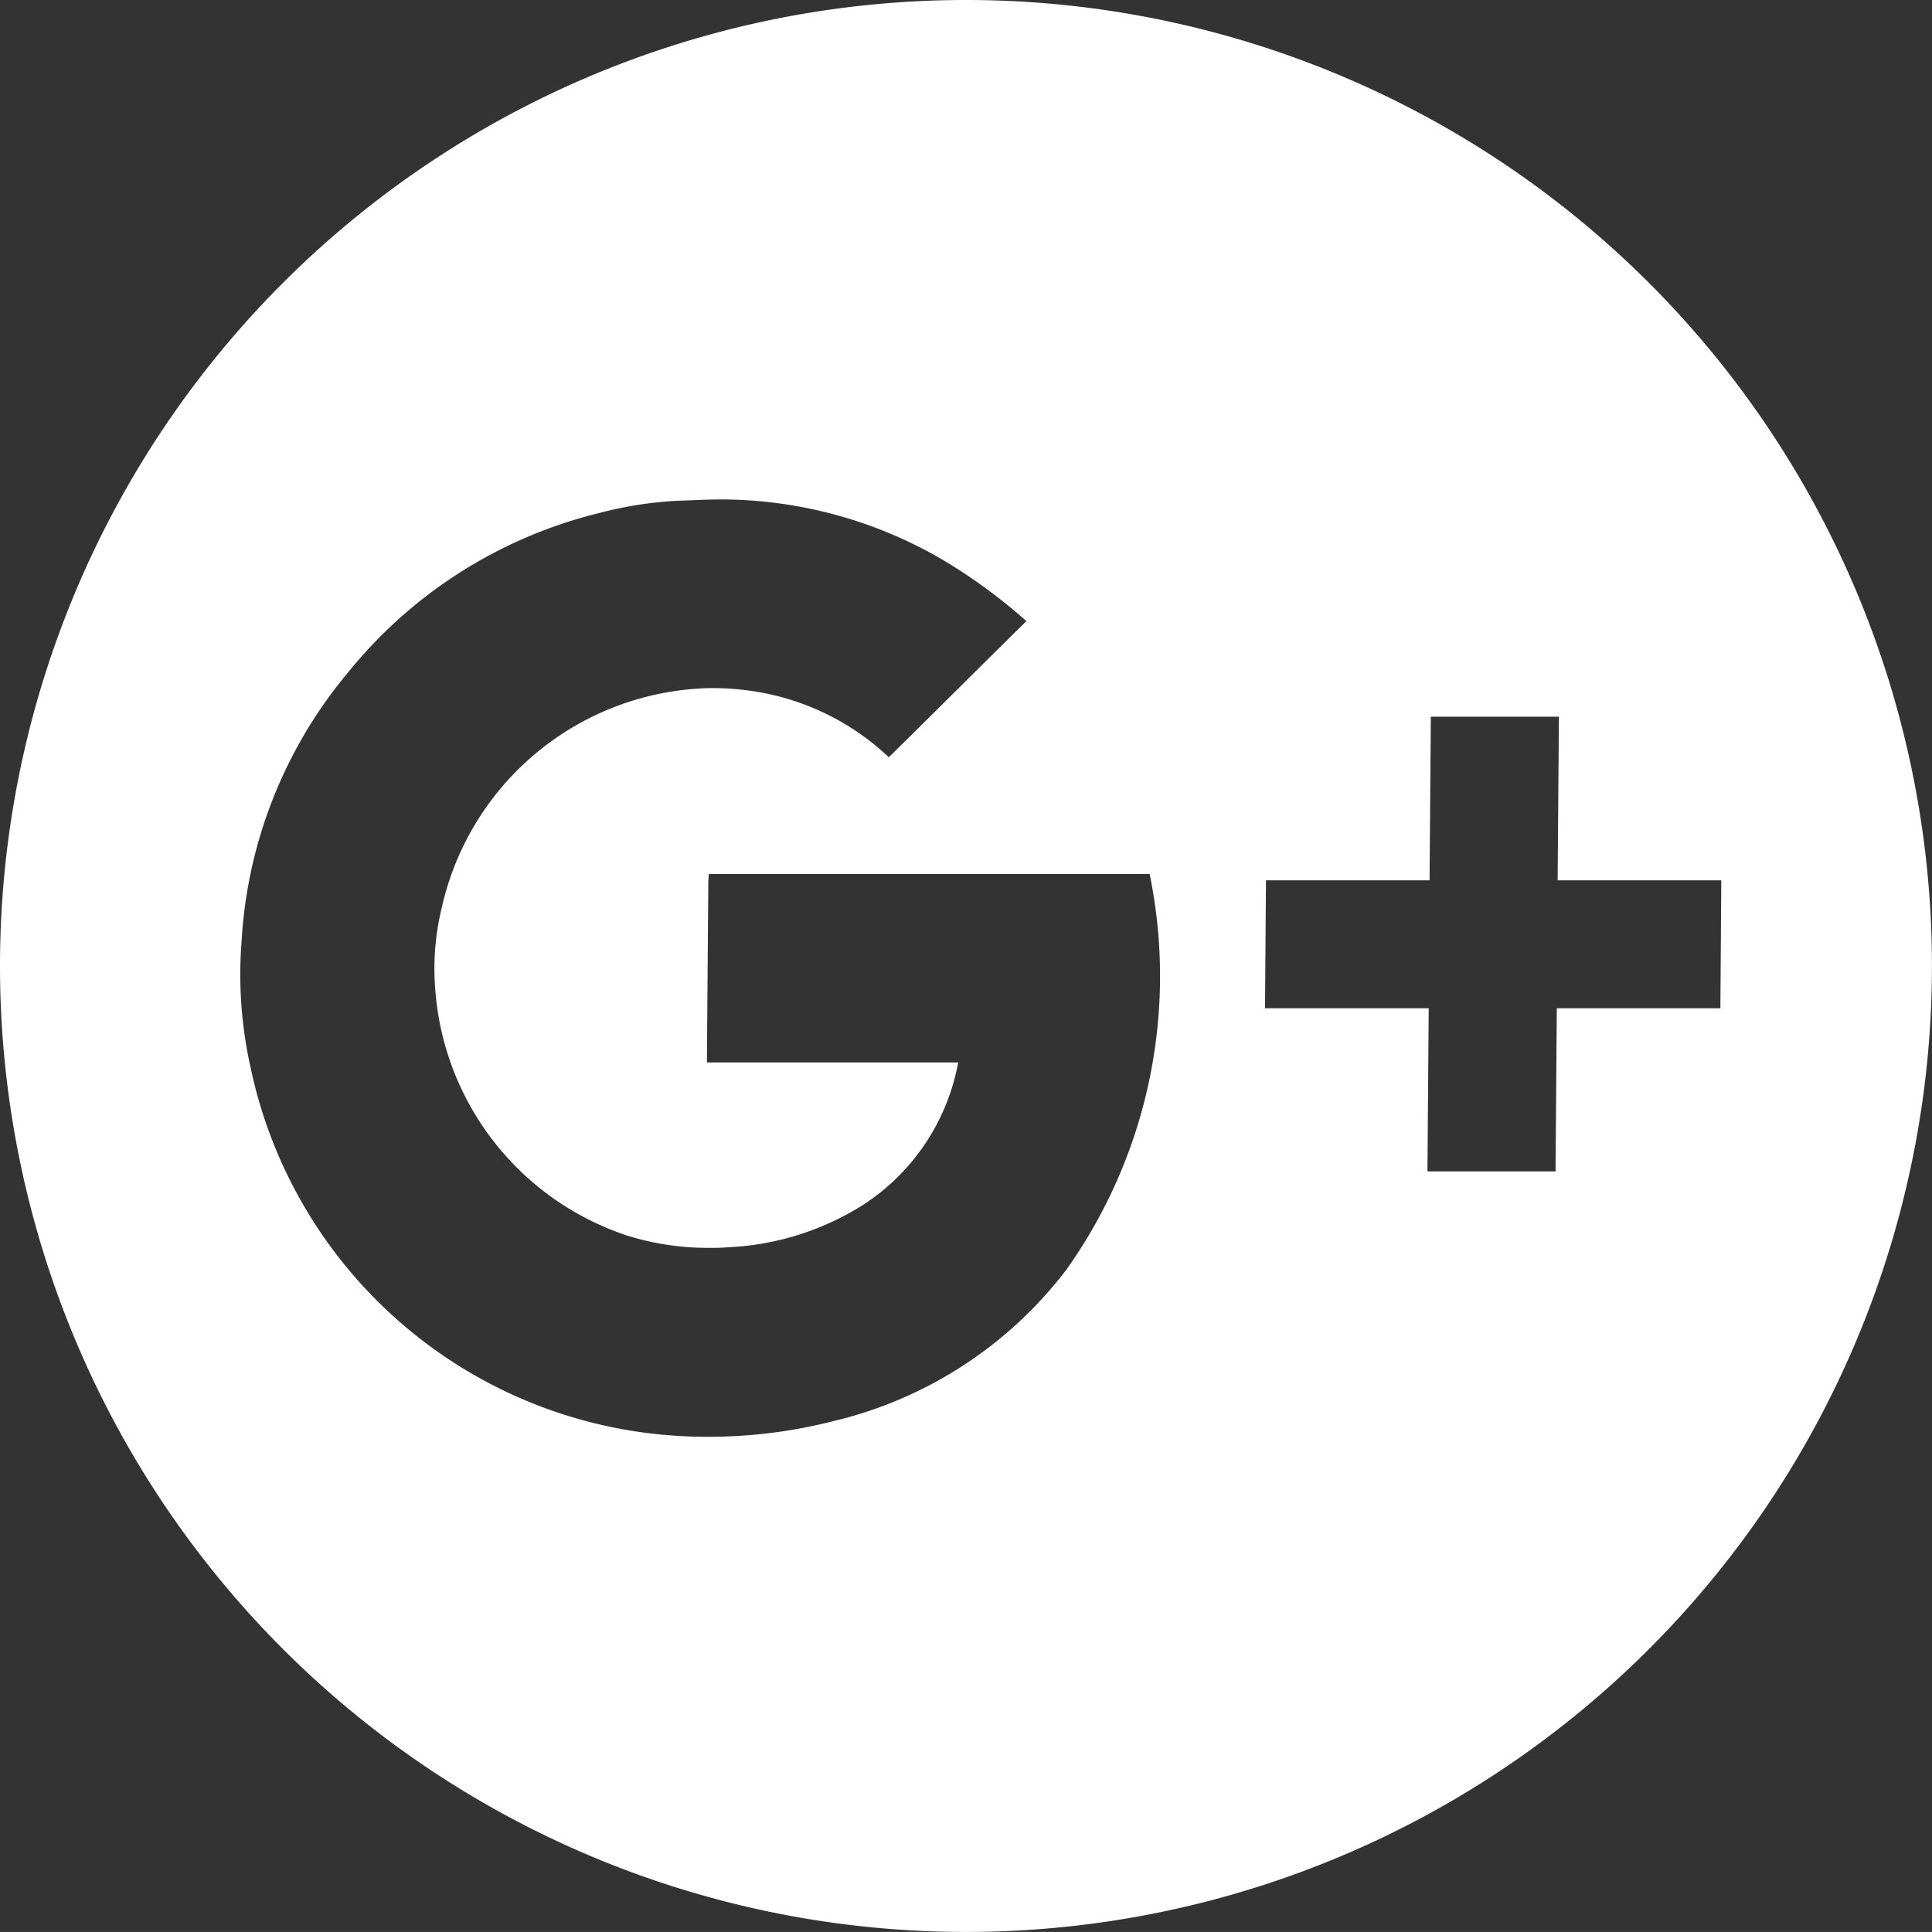 <svg xmlns="http://www.w3.org/2000/svg" width="39.217" height="39.216" viewBox="0 0 39.217 39.216"><rect x="0" y="0" width="39.217" height="39.216" fill="#333333" stroke="none"/><path id="Path_1187" data-name="Path 1187" d="M205.429,1565.24a19.608,19.608,0,1,0,19.608,19.608A19.608,19.608,0,0,0,205.429,1565.24Zm2.043,25.766a8.367,8.367,0,0,1-4.708,3.074,10.244,10.244,0,0,1-2.569.325q-.276,0-.553-.015a9.44,9.44,0,0,1-8.735-7.484,8.629,8.629,0,0,1-.182-2.562,9.333,9.333,0,0,1,2.145-5.435,9.445,9.445,0,0,1,5.121-3.257,7.753,7.753,0,0,1,1.576-.247c.3-.009.6-.027.906-.027a8.93,8.93,0,0,1,4.5,1.235,11.186,11.186,0,0,1,1.683,1.235c-.949.933-1.862,1.848-2.793,2.763a5.116,5.116,0,0,0-2.78-1.345,5.632,5.632,0,0,0-.812-.059,5.7,5.7,0,0,0-5.479,4.442,5.2,5.2,0,0,0-.132,1.72,5.7,5.7,0,0,0,3.887,4.95,5.5,5.5,0,0,0,1.662.251c.131,0,.263,0,.395-.013a5.588,5.588,0,0,0,2.779-.887,4.392,4.392,0,0,0,1.888-2.864h-5.1c0-.125.019-2.507.028-3.669l.01-.156h8.948A10.283,10.283,0,0,1,207.472,1591.006Zm13.271-5.4v.1h-3.321l-.025,3.22v.092h-2.6v-.092l.025-3.22H211.5v-.1l.018-2.406v-.091h3.321l.025-3.23v-.091h2.6v.091l-.025,3.23h3.321v.091Z" transform="translate(-185.821 -1565.24)" fill="#fff"></path></svg>